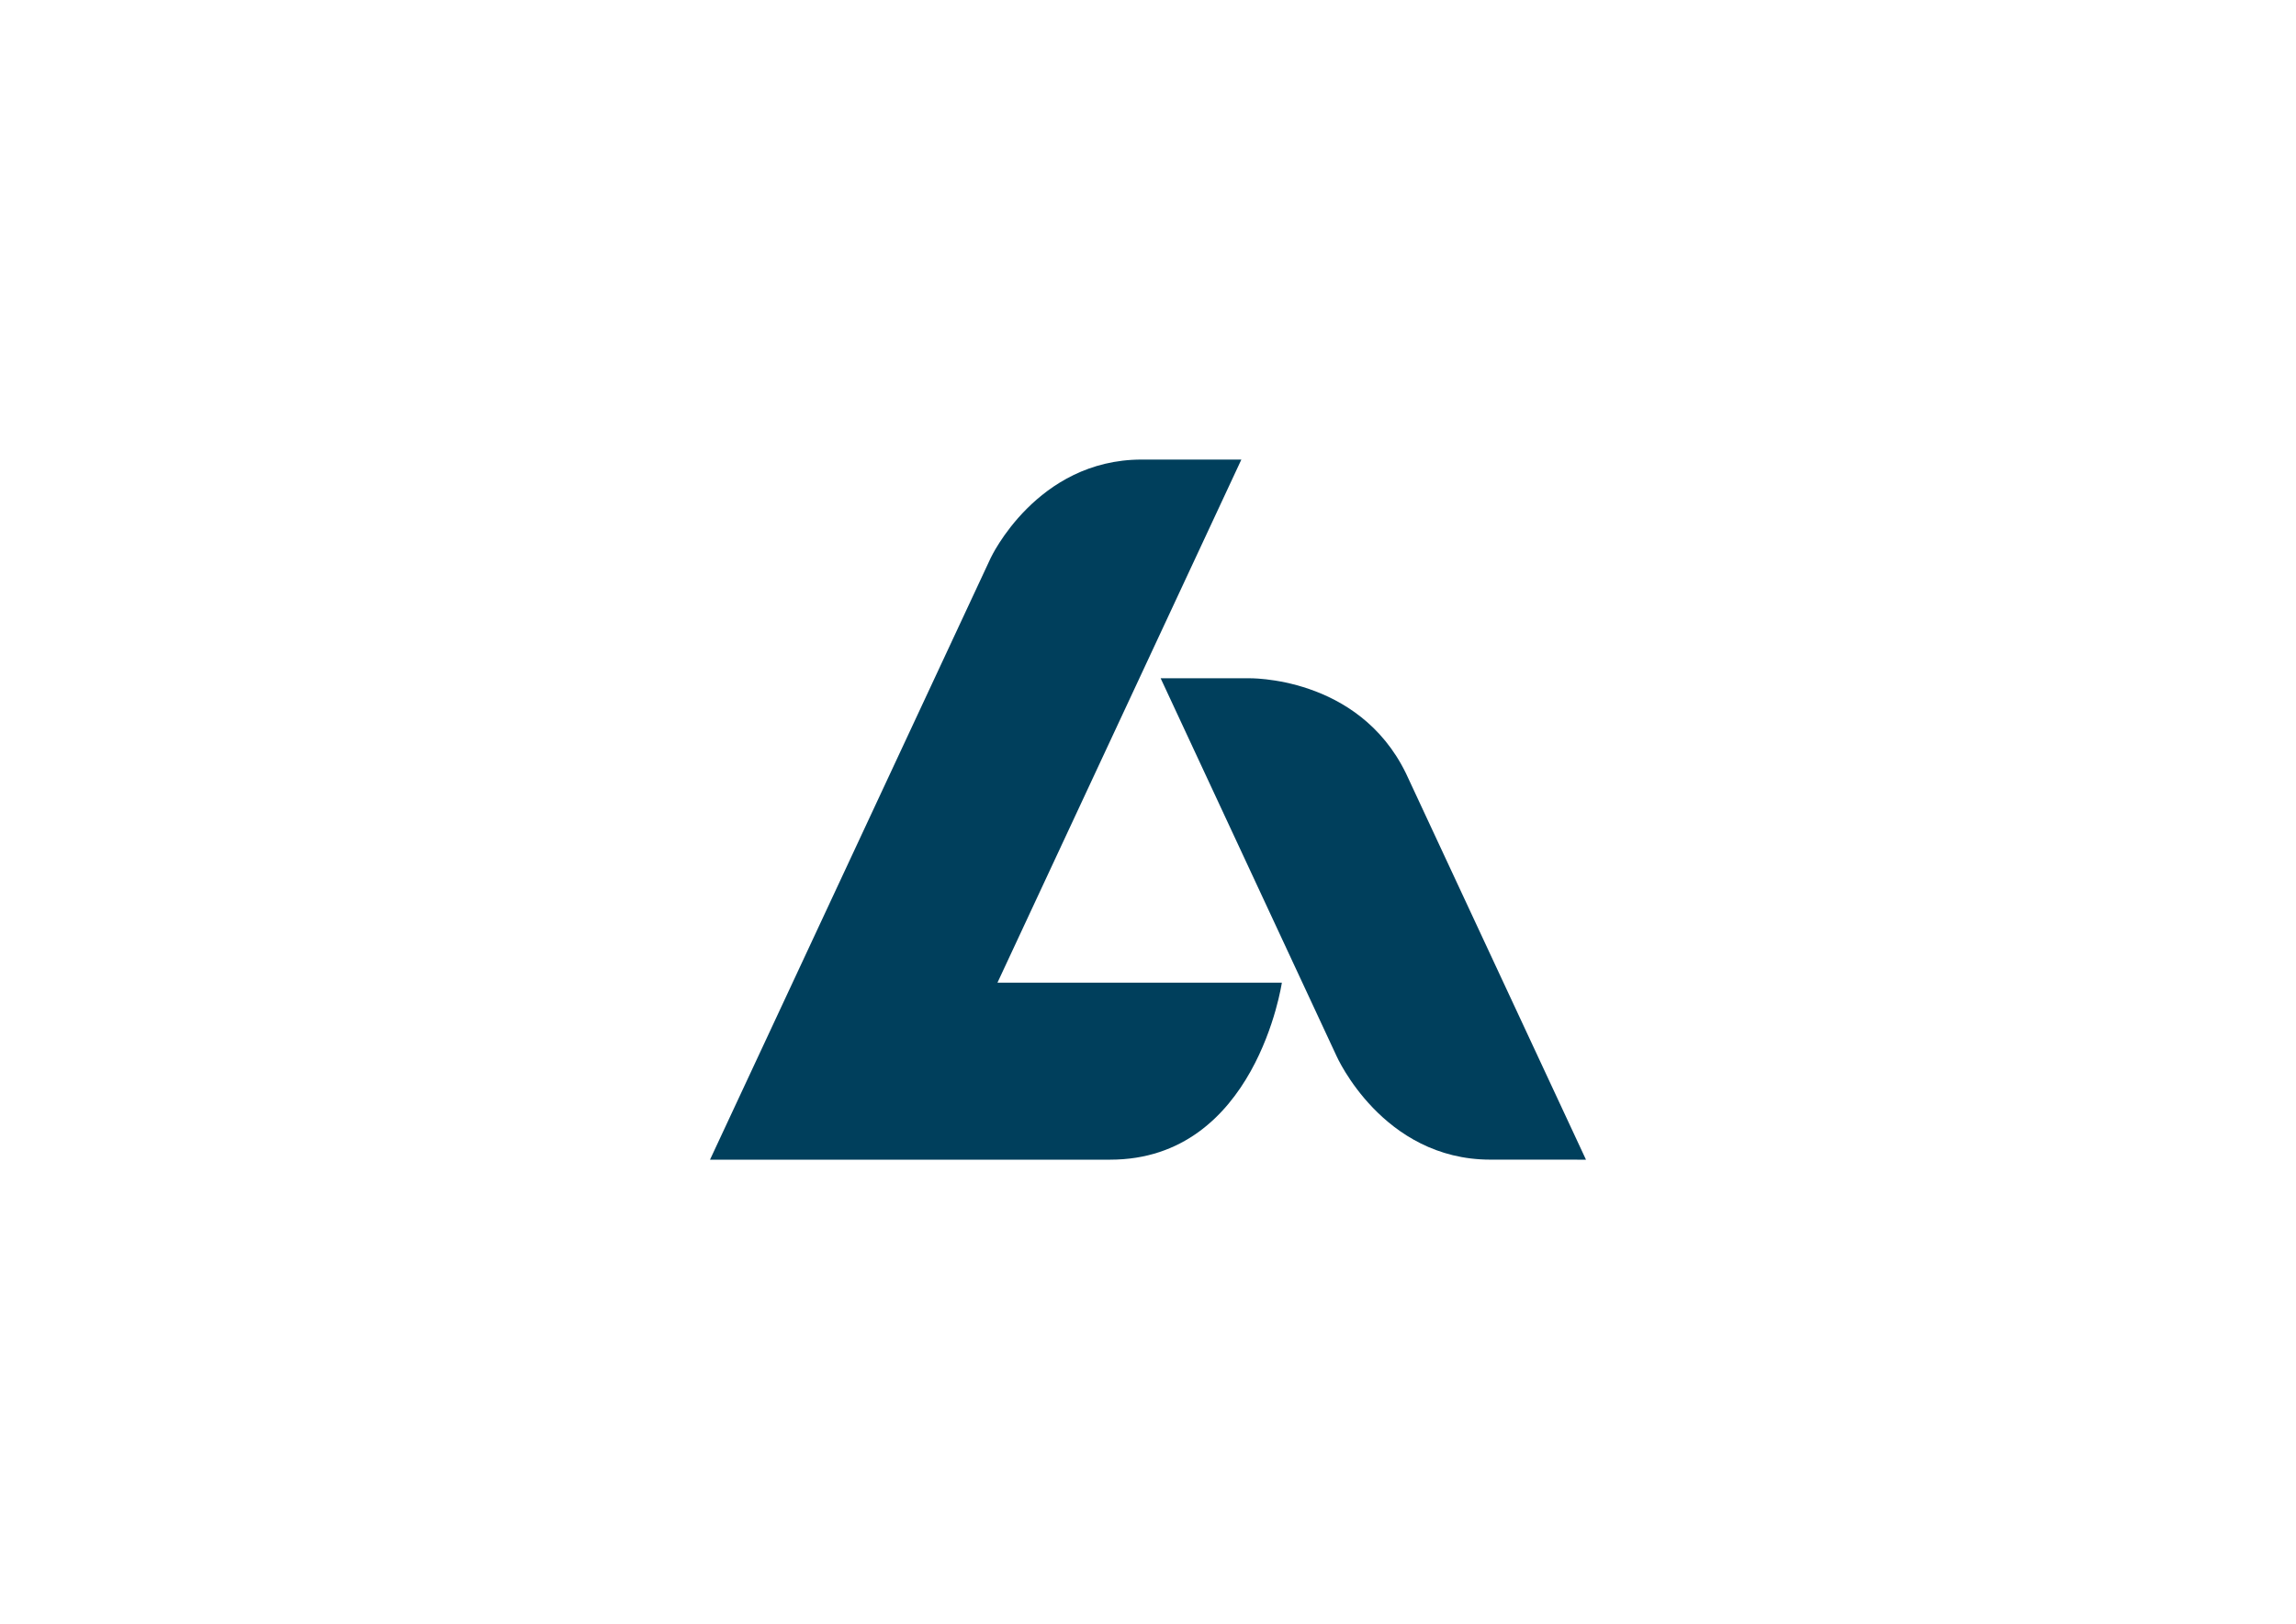 <?xml version="1.0" encoding="utf-8"?>
<!-- Generator: Adobe Illustrator 17.0.0, SVG Export Plug-In . SVG Version: 6.00 Build 0)  -->
<!DOCTYPE svg PUBLIC "-//W3C//DTD SVG 1.1//EN" "http://www.w3.org/Graphics/SVG/1.1/DTD/svg11.dtd">
<svg version="1.1" id="Capa_1" xmlns="http://www.w3.org/2000/svg" xmlns:xlink="http://www.w3.org/1999/xlink" x="0px" y="0px"
	 width="841.89px" height="595.28px" viewBox="0 0 841.89 595.28" enable-background="new 0 0 841.89 595.28" xml:space="preserve">
<g>
	<g>
		<path fill="#003F5C" d="M363.252,204.591c0,0,16.812-36.107,55.382-36.107c11.509,0,36.544,0,36.544,0L365.74,360.273h104.285
			c0,0-9.481,64.882-62.947,64.882c-18.146,0-146.732,0-146.732,0L363.252,204.591z"/>
		<path fill="#003F5C" d="M457.678,248.66c0,0,40.319-1.102,57.85,34.845l66.016,141.65c0,0-33.607-0.014-35.076-0.014
			c-39.569,0-56.367-37.942-56.367-37.942L425.578,248.66H457.678z"/>
	</g>
</g>
</svg>
